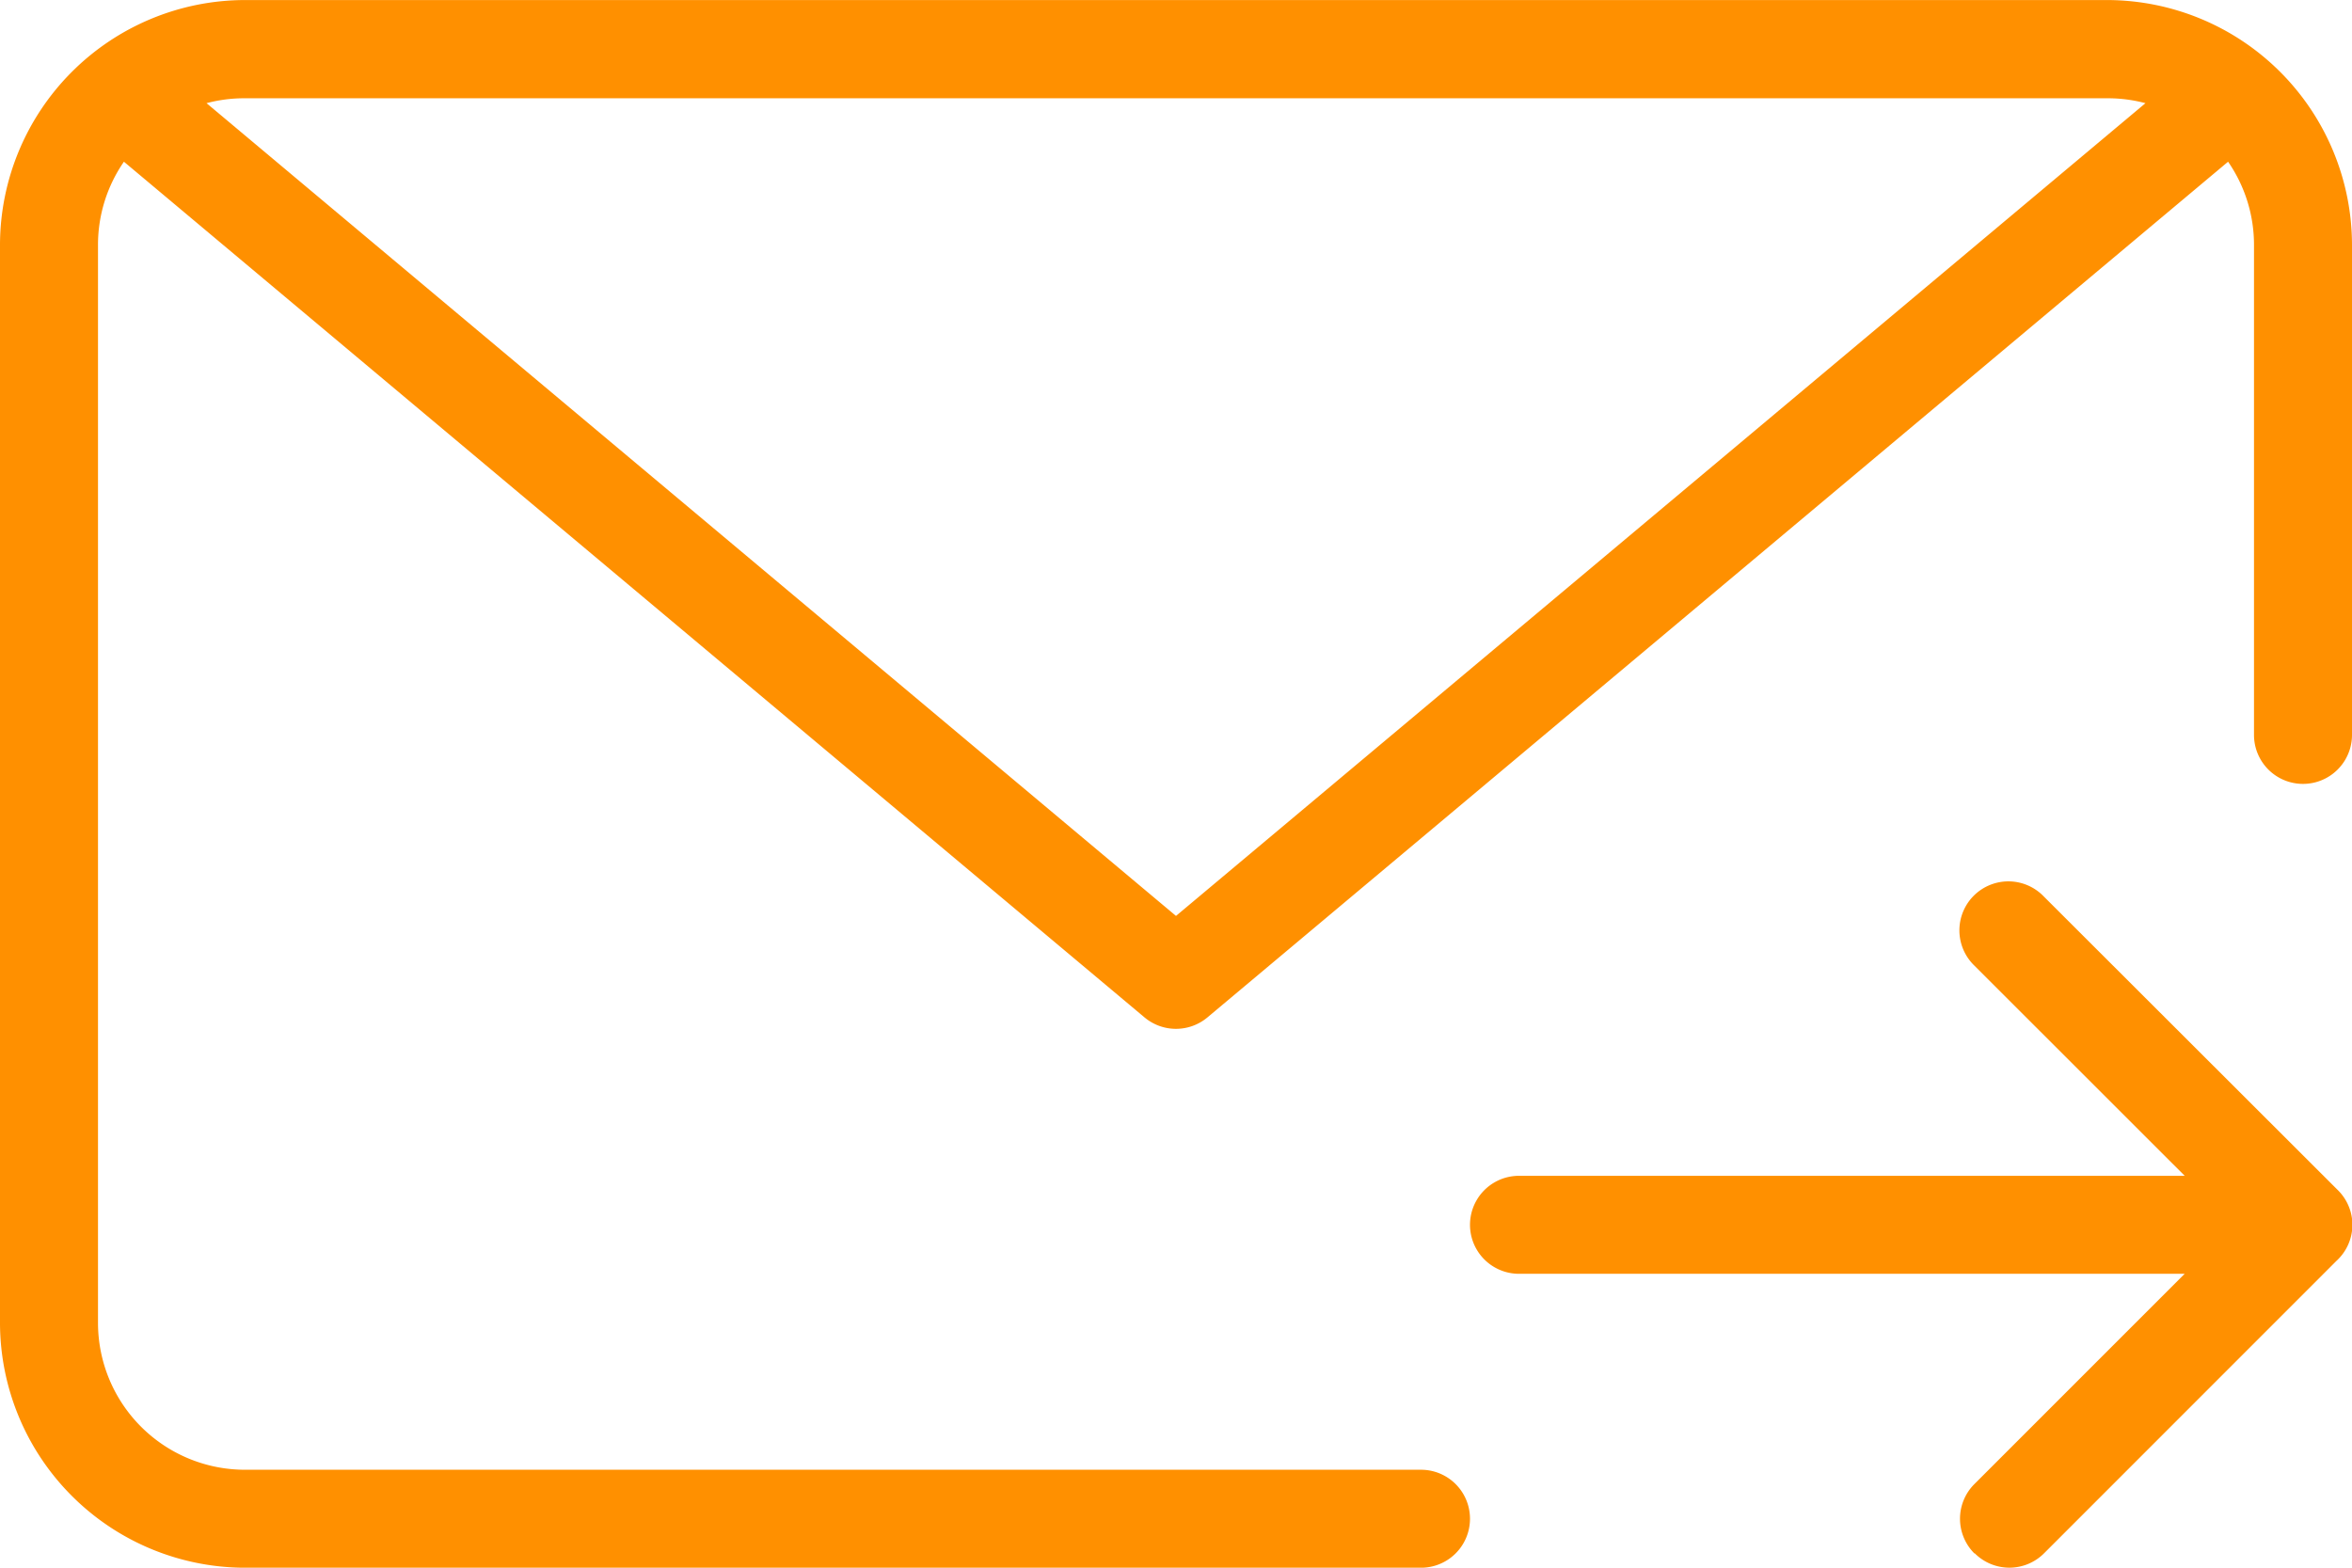 <svg xmlns="http://www.w3.org/2000/svg" width="48" height="32" viewBox="0 0 48 32">
  <path id="faktura-na-email" d="M371.293,3352.707a1,1,0,0,1,0-1.414l4.292-4.293H362a1,1,0,0,1,0-2h13.586l-4.293-4.291a1,1,0,1,1,1.414-1.414l6,5.993a1,1,0,0,1,.3.662v.007c0,.006,0,.012,0,.018s0,.017,0,.025,0,.017,0,.025,0,.016,0,.023h0a1,1,0,0,1-.325.689l-5.967,5.969a1,1,0,0,1-1.414,0ZM336,3353a5.006,5.006,0,0,1-5-5v-22a5.006,5.006,0,0,1,5-5h38a5.006,5.006,0,0,1,5,5v10a1,1,0,1,1-2,0v-10a2.983,2.983,0,0,0-.529-1.7l-20.829,17.466a1,1,0,0,1-1.285,0L333.529,3324.3A2.984,2.984,0,0,0,333,3326v22a3,3,0,0,0,3,3h24a1,1,0,1,1,0,2Zm19-13.305,19.785-16.59a3,3,0,0,0-.786-.1H336a2.989,2.989,0,0,0-.785.1Z" transform="translate(-331 -3320.999)" fill="#ff9000"/>
</svg>
